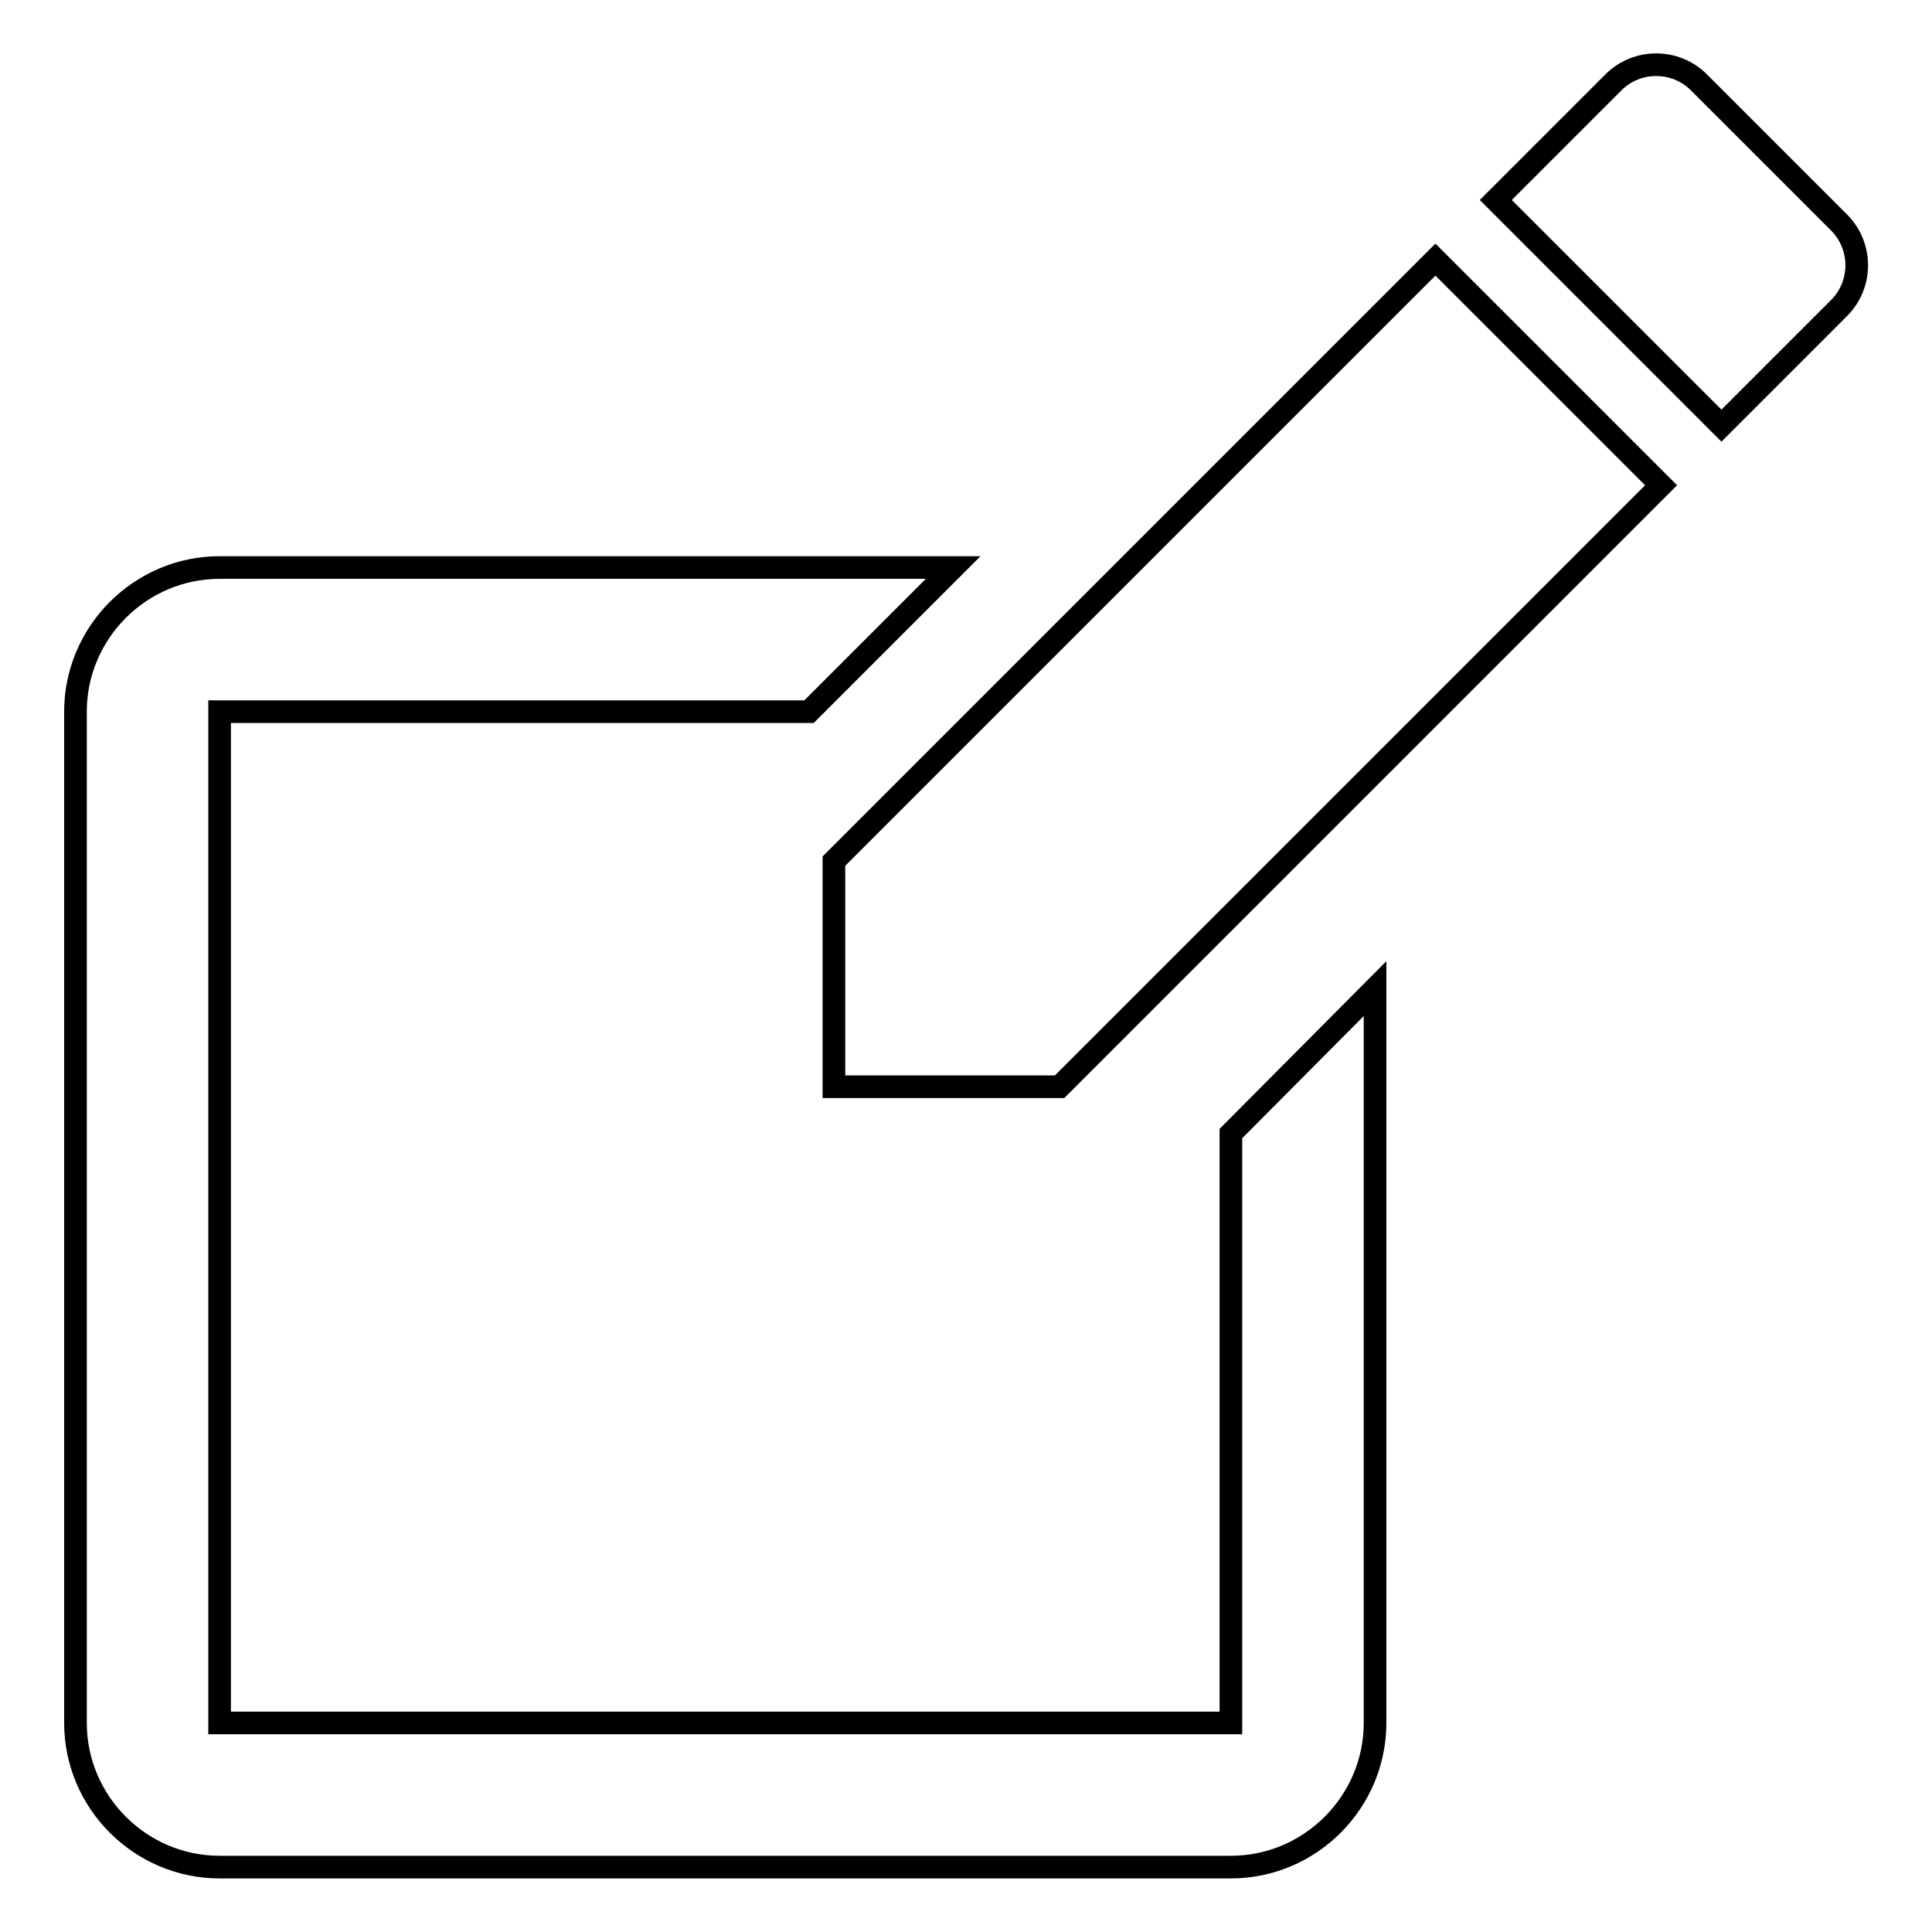 <?xml version="1.0" encoding="utf-8"?>
<!-- Svg Vector Icons : http://www.onlinewebfonts.com/icon -->
<!DOCTYPE svg PUBLIC "-//W3C//DTD SVG 1.1//EN" "http://www.w3.org/Graphics/SVG/1.1/DTD/svg11.dtd">
<svg version="1.1" xmlns="http://www.w3.org/2000/svg" xmlns:xlink="http://www.w3.org/1999/xlink" x="0px" y="0px" viewBox="0 0 256 256" enable-background="new 0 0 256 256" xml:space="preserve">
<g><g><path stroke-width="3" fill-opacity="0" stroke="#000000"  d="M163.1,150.2v78.1h-134v-134h78.1l19.1-19.1H29.1C18.6,75.2,10,83.8,10,94.3v134c0,10.5,8.6,19.1,19.1,19.1h134c10.5,0,19.1-8.6,19.1-19.1V131L163.1,150.2z"/><path stroke-width="3" fill-opacity="0" stroke="#000000"  d="M220.1,64.3l-29.9-29.9l-79.7,79.7V144h29.9L220.1,64.3z M243.7,40.8c3.1-3.1,3.1-8.2,0-11.3l-18.6-18.6c-3.1-3.1-8.2-3.1-11.3,0l-15.6,15.6l29.9,29.9L243.7,40.8z"/></g></g>
</svg>